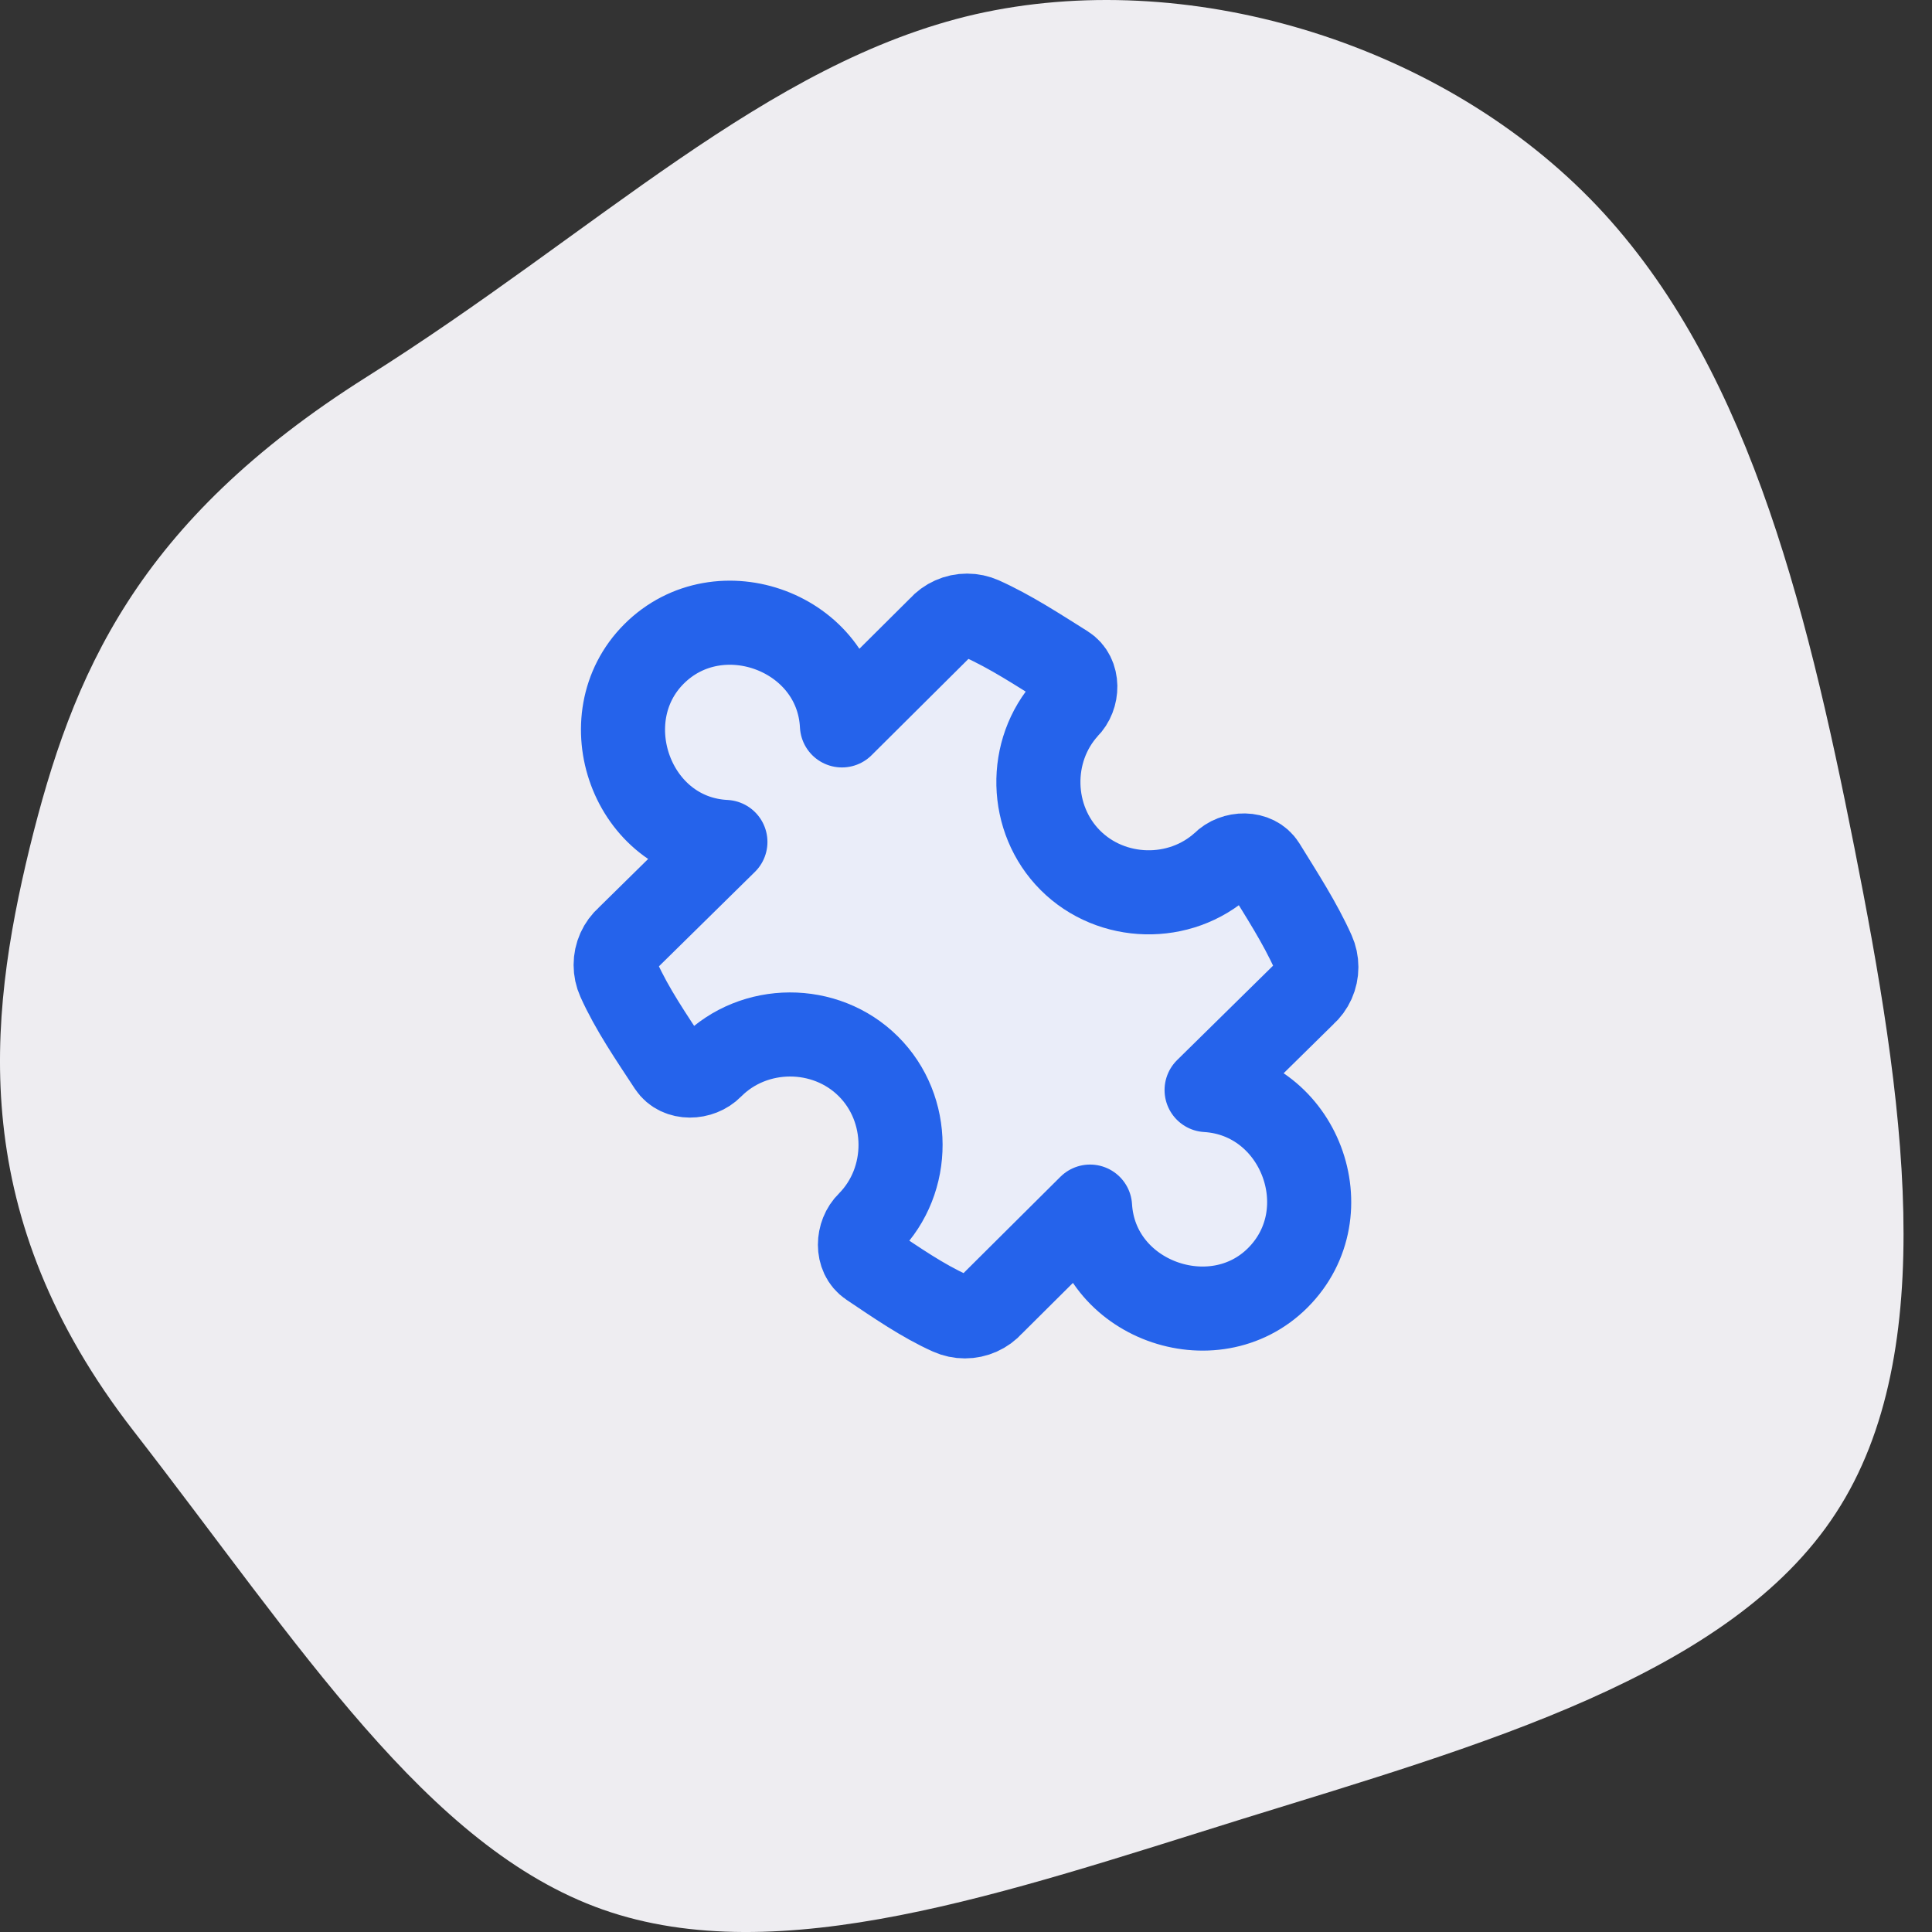 <?xml version="1.0" encoding="UTF-8" standalone="no"?>
<!DOCTYPE svg PUBLIC "-//W3C//DTD SVG 1.1//EN" "http://www.w3.org/Graphics/SVG/1.1/DTD/svg11.dtd">
<svg width="100%" height="100%" viewBox="0 0 64 64" version="1.1" xmlns="http://www.w3.org/2000/svg" xmlns:xlink="http://www.w3.org/1999/xlink" xml:space="preserve" xmlns:serif="http://www.serif.com/" style="fill-rule:evenodd;clip-rule:evenodd;stroke-linecap:round;stroke-linejoin:round;">
    <rect x="0" y="0" width="64" height="64" fill="#333333" stroke="none"/>
    <path d="M52.67,6.58C57.798,11.809 59.797,19.841 61.428,28.072C63.06,36.304 64.326,44.752 60.812,50.128C57.315,55.505 49.039,57.812 41.163,60.252C33.288,62.708 25.811,65.314 19.966,63.256C14.14,61.197 9.943,54.51 4.415,47.39C-1.097,40.287 -0.414,33.831 0.985,28.072C2.4,22.33 4.515,17.302 12.14,12.49C19.767,7.693 25.378,2.067 32.305,0.474C39.249,-1.103 47.525,1.337 52.67,6.581L52.67,6.58Z" style="fill:rgb(238,237,241);fill-rule:nonzero;"/>
    <g id="bh__feature2.svg" transform="matrix(1.857,0,0,1.857,32,32)">
        <g transform="matrix(1,0,0,1,-7,-7)">
            <path d="M4.787,2.708L6.54,0.965C6.6,0.897 6.674,0.843 6.757,0.806C6.839,0.769 6.929,0.75 7.019,0.75C7.11,0.75 7.199,0.769 7.282,0.806C7.786,1.032 8.281,1.356 8.77,1.663C9.01,1.813 9.001,2.194 8.798,2.392C8.098,3.161 8.127,4.38 8.862,5.115C9.597,5.85 10.817,5.879 11.586,5.179C11.783,4.977 12.163,4.969 12.311,5.209C12.625,5.718 12.959,6.232 13.194,6.757C13.231,6.839 13.25,6.929 13.25,7.019C13.25,7.11 13.231,7.199 13.194,7.282C13.157,7.364 13.103,7.438 13.035,7.498L11.292,9.213C12.947,9.313 13.735,11.389 12.562,12.562C11.418,13.706 9.314,12.957 9.213,11.292L7.46,13.035C7.4,13.103 7.326,13.157 7.243,13.194C7.161,13.231 7.071,13.25 6.981,13.25C6.89,13.25 6.801,13.231 6.718,13.194C6.229,12.975 5.753,12.644 5.284,12.33C5.045,12.17 5.06,11.786 5.266,11.586C6.025,10.821 6.021,9.547 5.256,8.788C4.492,8.029 3.218,8.033 2.459,8.798C2.259,9.003 1.876,9.017 1.719,8.777C1.39,8.275 1.04,7.766 0.806,7.243C0.769,7.161 0.75,7.071 0.75,6.981C0.75,6.89 0.769,6.801 0.806,6.718C0.843,6.636 0.897,6.562 0.965,6.502L2.708,4.787C1.035,4.703 0.284,2.584 1.434,1.434C2.602,0.266 4.703,1.048 4.787,2.708Z" style="fill:rgb(234,237,249);fill-rule:nonzero;stroke:rgb(37,99,235);stroke-width:1.5px;"/>
        </g>
    </g>
</svg>
